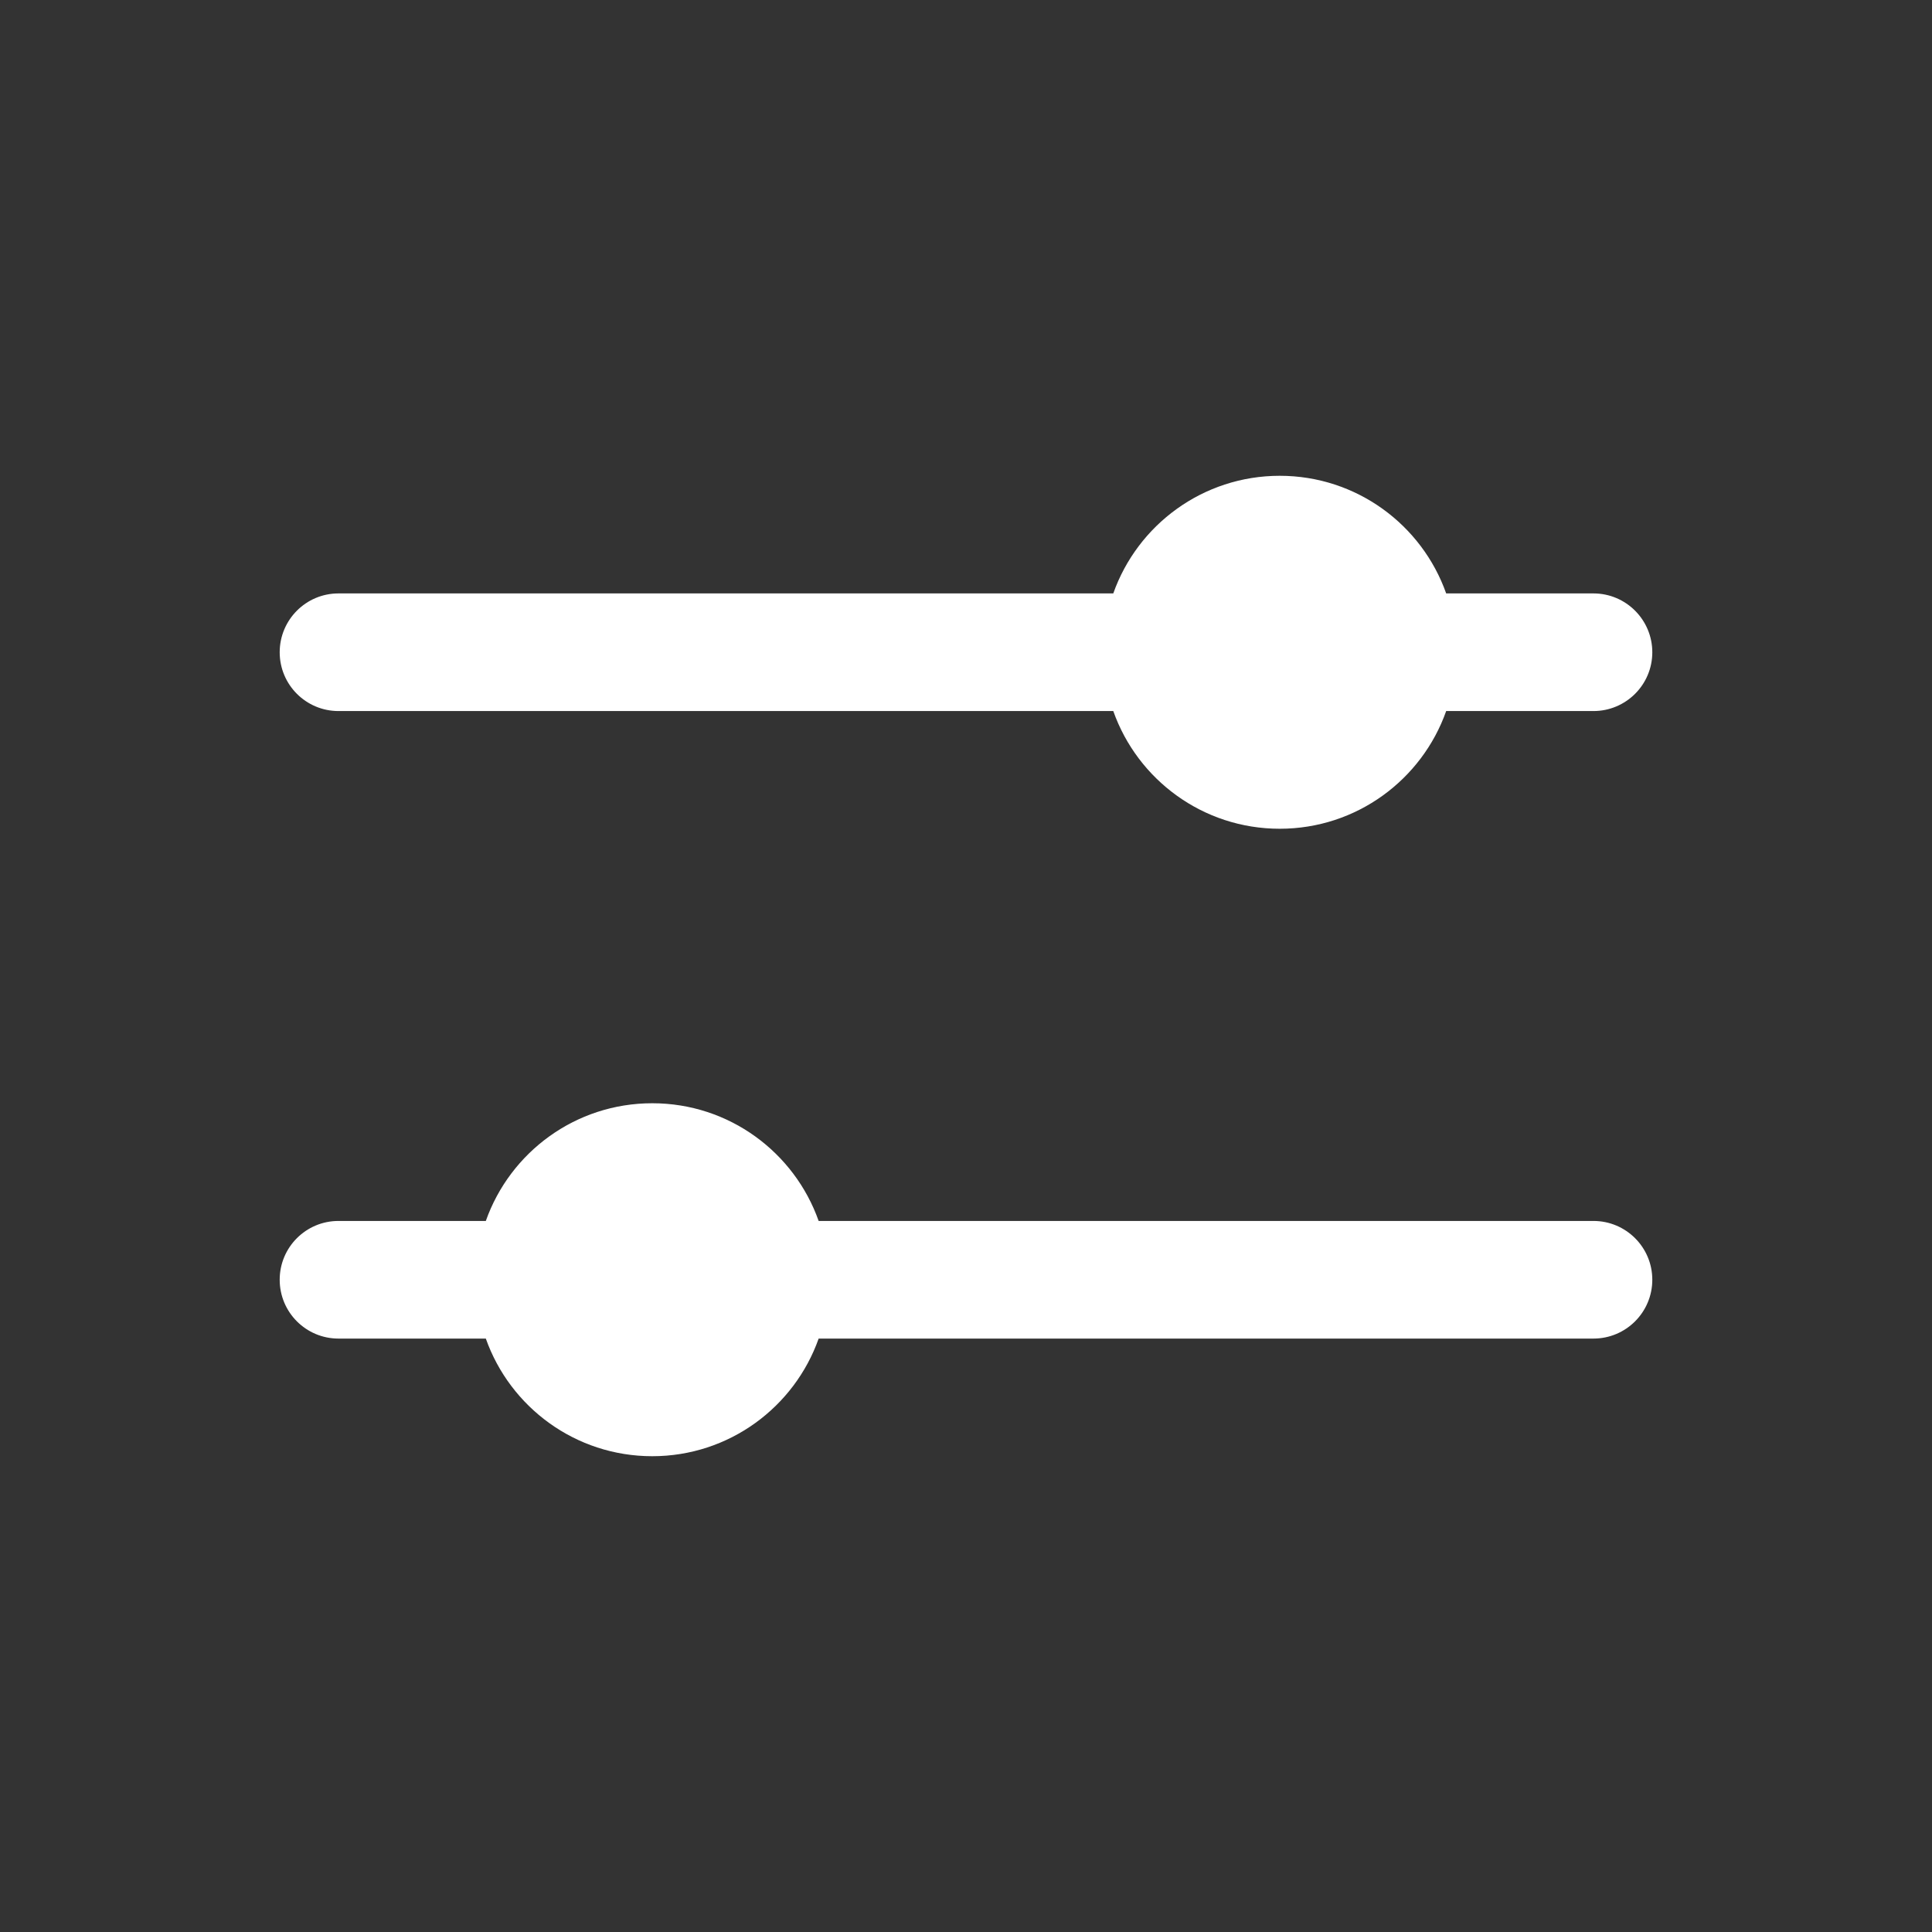 <svg width="26" height="26" viewBox="0 0 26 26" fill="none" xmlns="http://www.w3.org/2000/svg">
<rect x="0" y="0" width="26" height="26" fill="#333333" stroke="none"/>
<path d="M14.982 9.569H4.555C4.118 9.569 3.764 9.215 3.764 8.778C3.764 8.341 4.118 7.986 4.555 7.986H14.982C15.308 7.064 16.188 6.403 17.222 6.403C18.256 6.403 19.136 7.064 19.462 7.986H21.444C21.881 7.986 22.236 8.341 22.236 8.778C22.236 9.215 21.881 9.569 21.444 9.569H19.462C19.136 10.492 18.256 11.153 17.222 11.153C16.188 11.153 15.308 10.492 14.982 9.569Z" fill="white"/>
<path d="M21.444 18.014C21.881 18.014 22.236 17.66 22.236 17.222C22.236 16.785 21.881 16.431 21.444 16.431H11.017C10.691 15.508 9.812 14.847 8.778 14.847C7.743 14.847 6.864 15.508 6.538 16.431H4.555C4.118 16.431 3.764 16.785 3.764 17.222C3.764 17.66 4.118 18.014 4.555 18.014H6.538C6.864 18.936 7.743 19.597 8.778 19.597C9.812 19.597 10.691 18.936 11.017 18.014H21.444Z" fill="white"/>
</svg>
